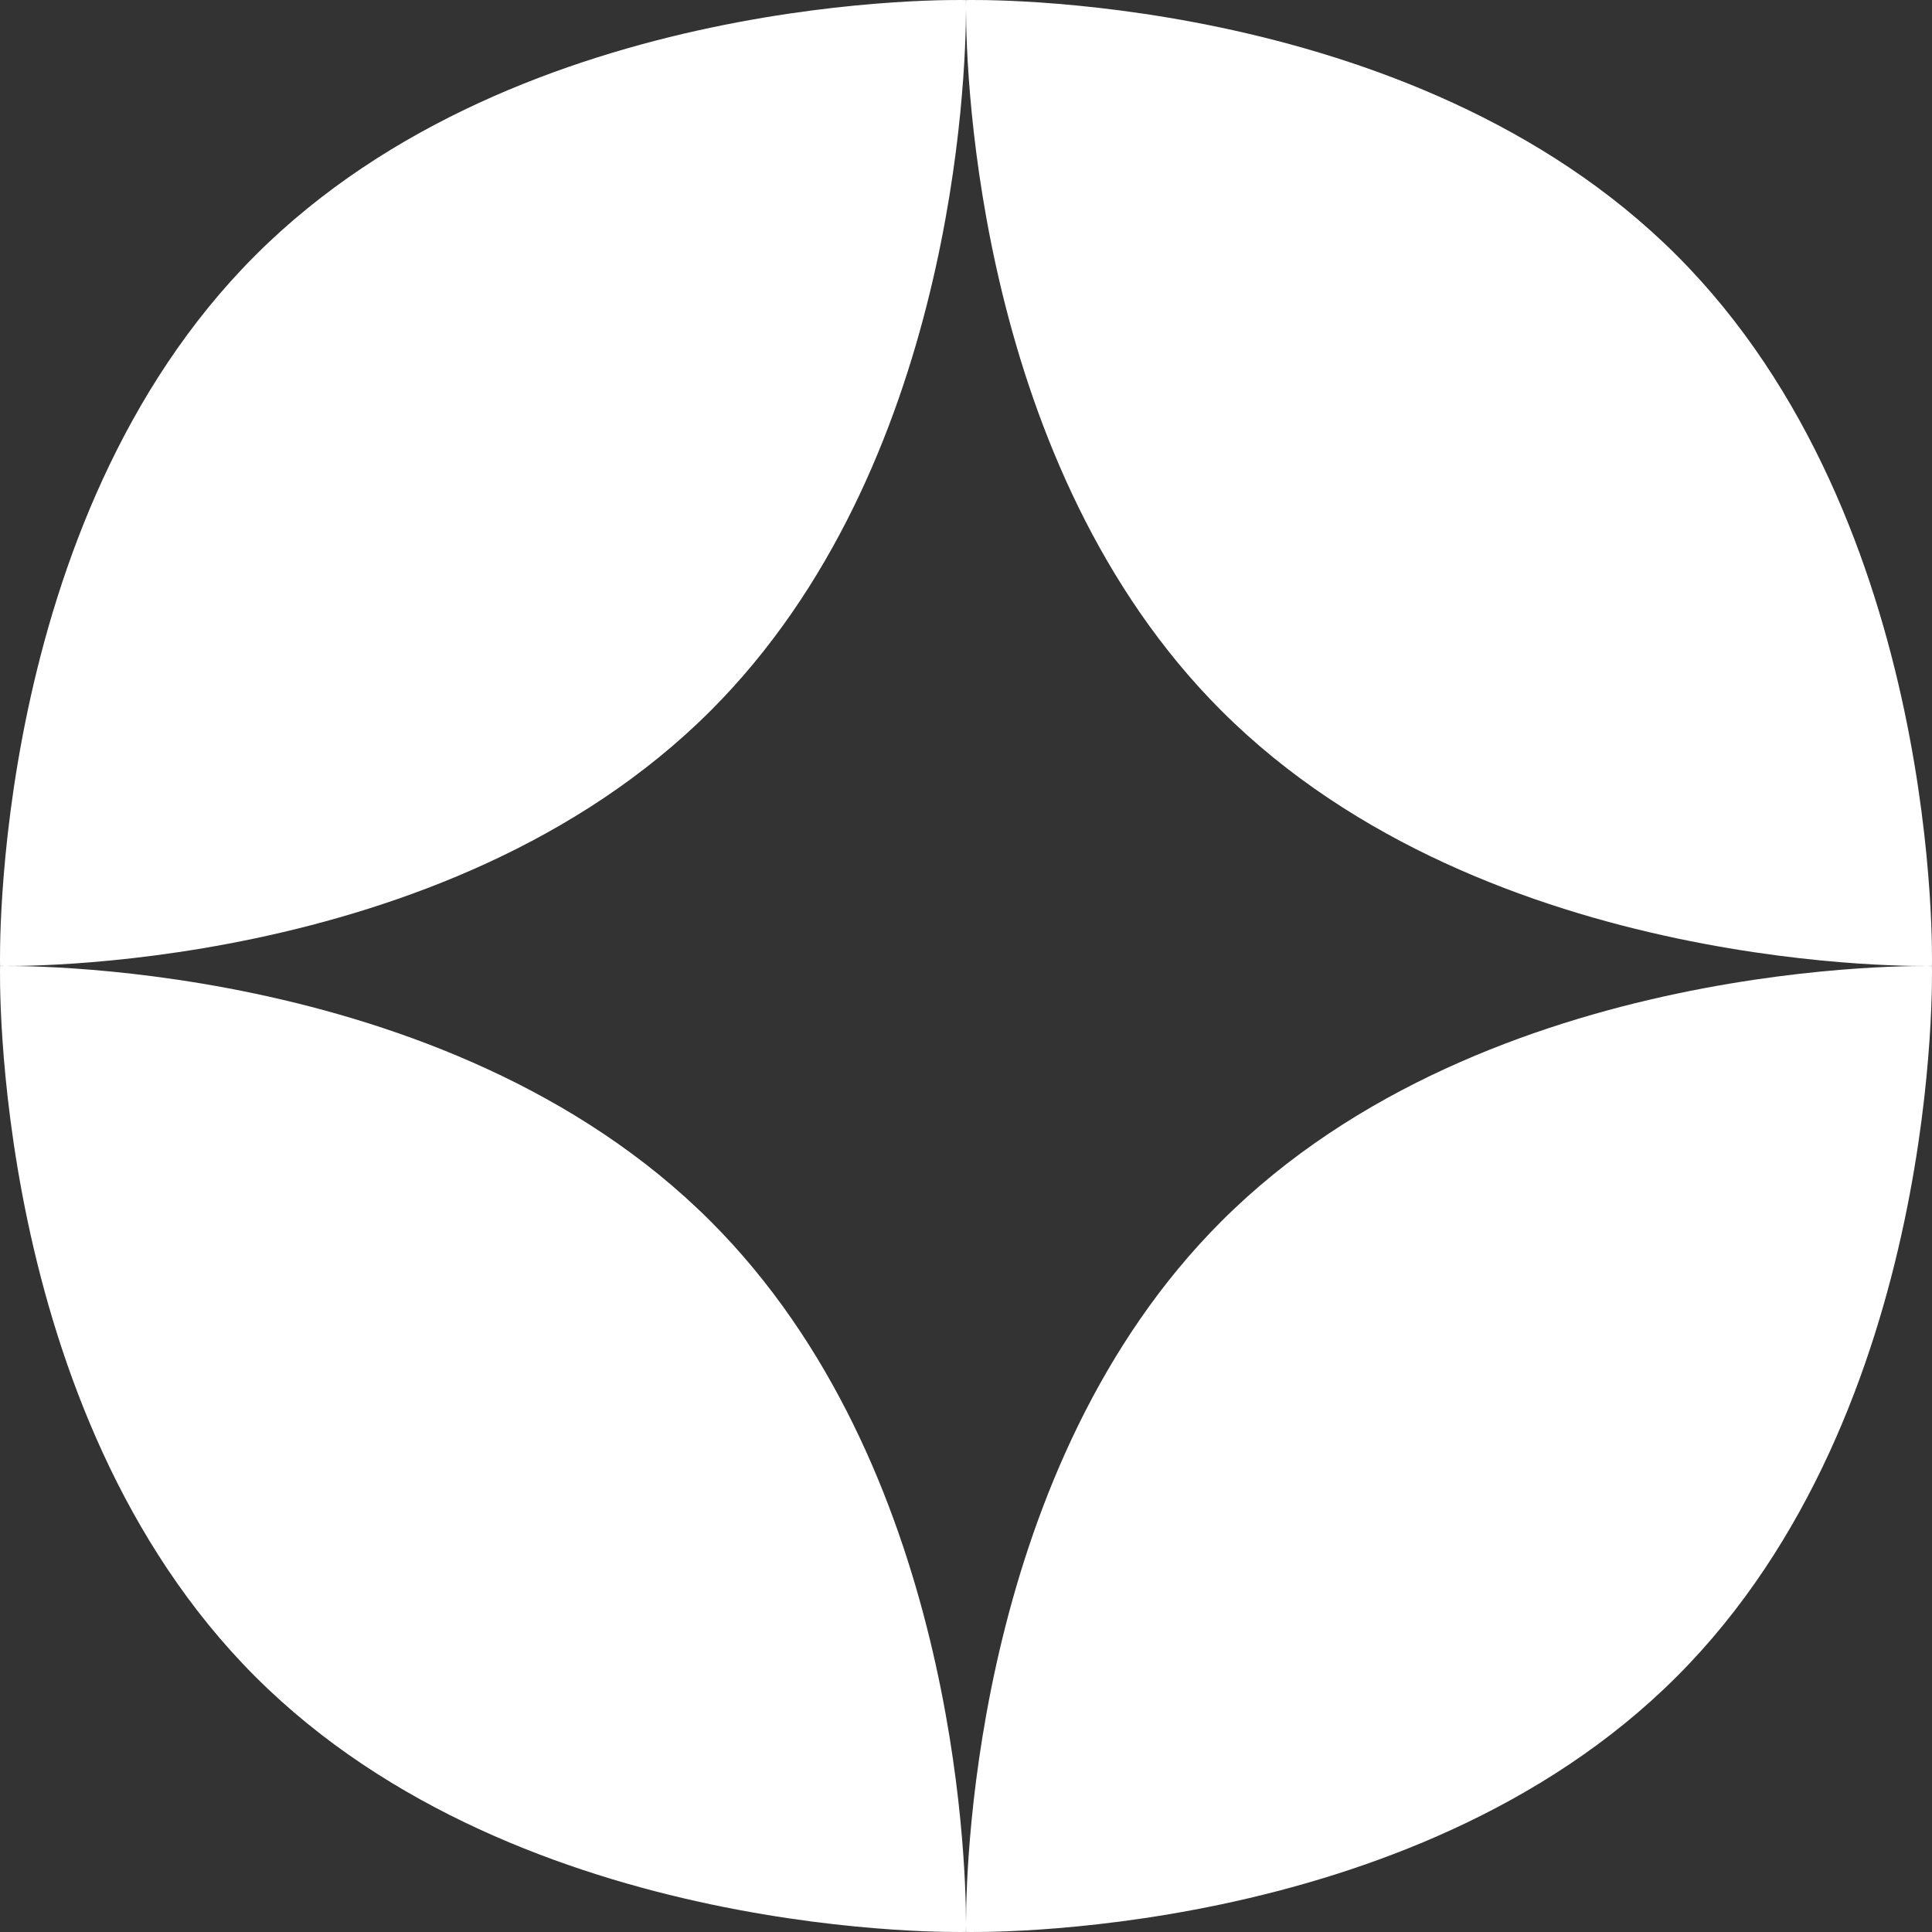 <?xml version="1.0" encoding="UTF-8"?> <svg xmlns="http://www.w3.org/2000/svg" width="248" height="248" viewBox="0 0 248 248" fill="none"><rect x="0" y="0" width="248" height="248" fill="#333333" stroke="none"/> <path fill-rule="evenodd" clip-rule="evenodd" d="M247.991 123.991C247.991 123.991 249.462 67.013 215.224 32.776C180.987 -1.461 124.009 0.009 124.009 0.009C124.009 0.009 124.001 0.303 124 0.86C124 0.625 123.998 0.436 123.997 0.297C123.994 0.107 123.991 0.009 123.991 0.009C123.991 0.009 67.013 -1.461 32.776 32.776C-1.461 67.013 0.009 123.991 0.009 123.991C0.009 123.991 56.988 125.46 91.224 91.224C122.518 59.931 123.98 9.639 124 1.222C124.021 9.639 125.483 59.931 156.776 91.224C191.013 125.46 247.991 123.991 247.991 123.991ZM32.776 215.224C-1.461 180.987 0.009 124.009 0.009 124.009C0.009 124.009 56.988 122.54 91.224 156.776C122.518 188.069 123.98 238.361 124 246.778C124.021 238.361 125.483 188.069 156.776 156.776C191.013 122.54 247.991 124.009 247.991 124.009C247.991 124.009 249.462 180.987 215.224 215.224C180.987 249.46 124.009 247.991 124.009 247.991C124.009 247.991 124.001 247.697 124 247.14C123.999 247.697 123.991 247.991 123.991 247.991C123.991 247.991 67.013 249.46 32.776 215.224Z" fill="white"></path> </svg> 